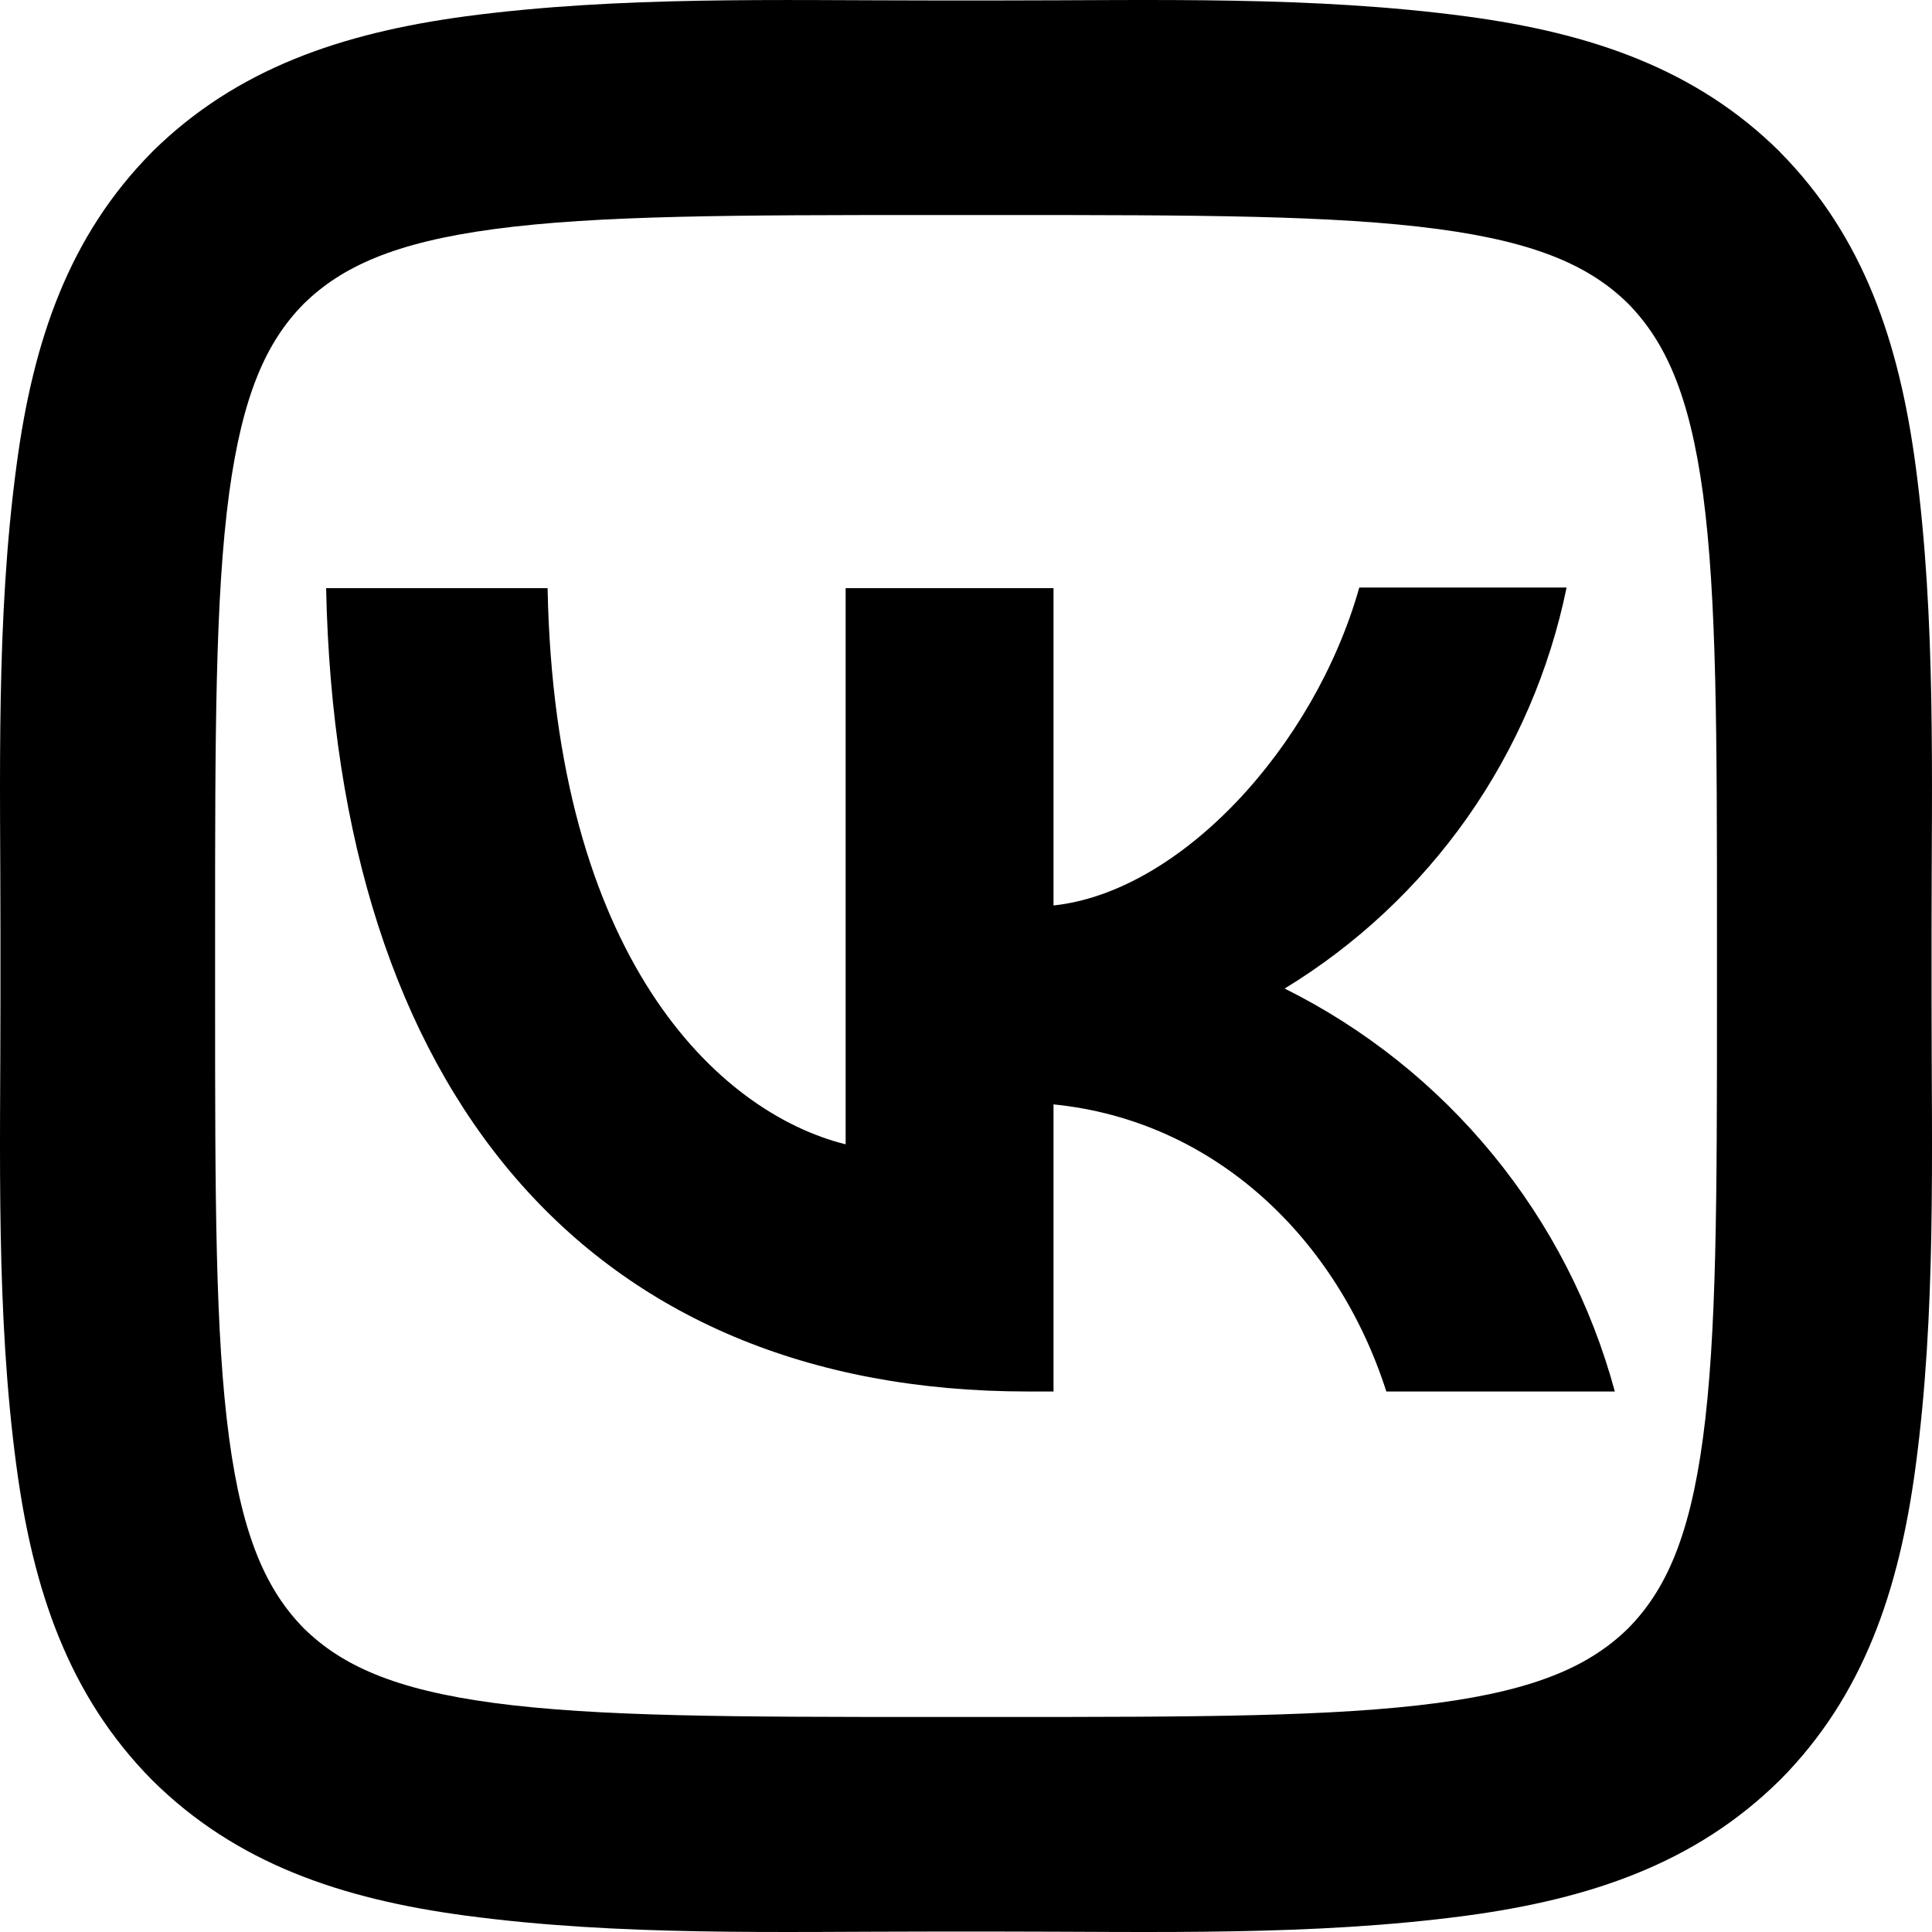 <?xml version="1.0" encoding="UTF-8"?> <svg xmlns="http://www.w3.org/2000/svg" width="30" height="30" viewBox="0 0 30 30" fill="none"><path d="M4.716 4.718C4.143 5.299 3.767 6.116 3.557 7.667C3.342 9.274 3.34 11.403 3.34 14.467V15.533C3.34 18.592 3.342 20.719 3.557 22.325C3.765 23.878 4.143 24.699 4.718 25.285C5.301 25.857 6.117 26.235 7.667 26.443C9.274 26.658 11.403 26.661 14.467 26.661H15.533C18.591 26.661 20.719 26.658 22.326 26.443C23.877 26.235 24.699 25.857 25.285 25.282C25.856 24.701 26.235 23.884 26.443 22.333C26.659 20.726 26.661 18.597 26.661 15.533V14.467C26.661 11.408 26.658 9.281 26.445 7.675C26.235 6.122 25.856 5.301 25.282 4.715C24.7 4.143 23.884 3.765 22.333 3.557C20.726 3.342 18.596 3.339 15.533 3.339H14.467C11.408 3.339 9.281 3.342 7.675 3.557C6.122 3.765 5.303 4.143 4.716 4.718ZM14.467 0.007H15.533C17.94 0.007 20.384 -0.065 22.774 0.255C24.7 0.513 26.331 1.065 27.634 2.354L27.647 2.369C28.935 3.675 29.488 5.306 29.746 7.234C30.064 9.621 29.993 12.063 29.993 14.467V15.533C29.993 17.939 30.066 20.383 29.745 22.775C29.488 24.701 28.935 26.331 27.646 27.634L27.631 27.648C26.326 28.935 24.695 29.487 22.766 29.747C20.379 30.065 17.937 29.993 15.533 29.993H14.467C12.061 29.993 9.617 30.065 7.227 29.745C5.299 29.487 3.668 28.935 2.367 27.646L2.352 27.631C1.066 26.325 0.513 24.694 0.255 22.766C-0.065 20.381 0.007 17.939 0.007 15.533V14.467C0.007 12.061 -0.065 9.617 0.257 7.225C0.513 5.299 1.066 3.669 2.356 2.366L2.369 2.352C3.675 1.065 5.306 0.513 7.233 0.253C9.622 -0.063 12.065 0.007 14.467 0.007ZM5.064 9.133C5.224 16.929 9.123 21.607 15.959 21.607H16.359V17.149C18.868 17.399 20.767 19.238 21.527 21.607H25.075C24.711 20.261 24.066 19.007 23.182 17.929C22.298 16.85 21.196 15.971 19.948 15.35C21.066 14.669 22.032 13.764 22.786 12.693C23.539 11.621 24.063 10.406 24.326 9.123H21.107C20.407 11.601 18.328 13.851 16.359 14.06V9.133H13.131V17.769C11.132 17.269 8.613 14.85 8.503 9.133H5.064Z" fill="black"></path></svg> 
